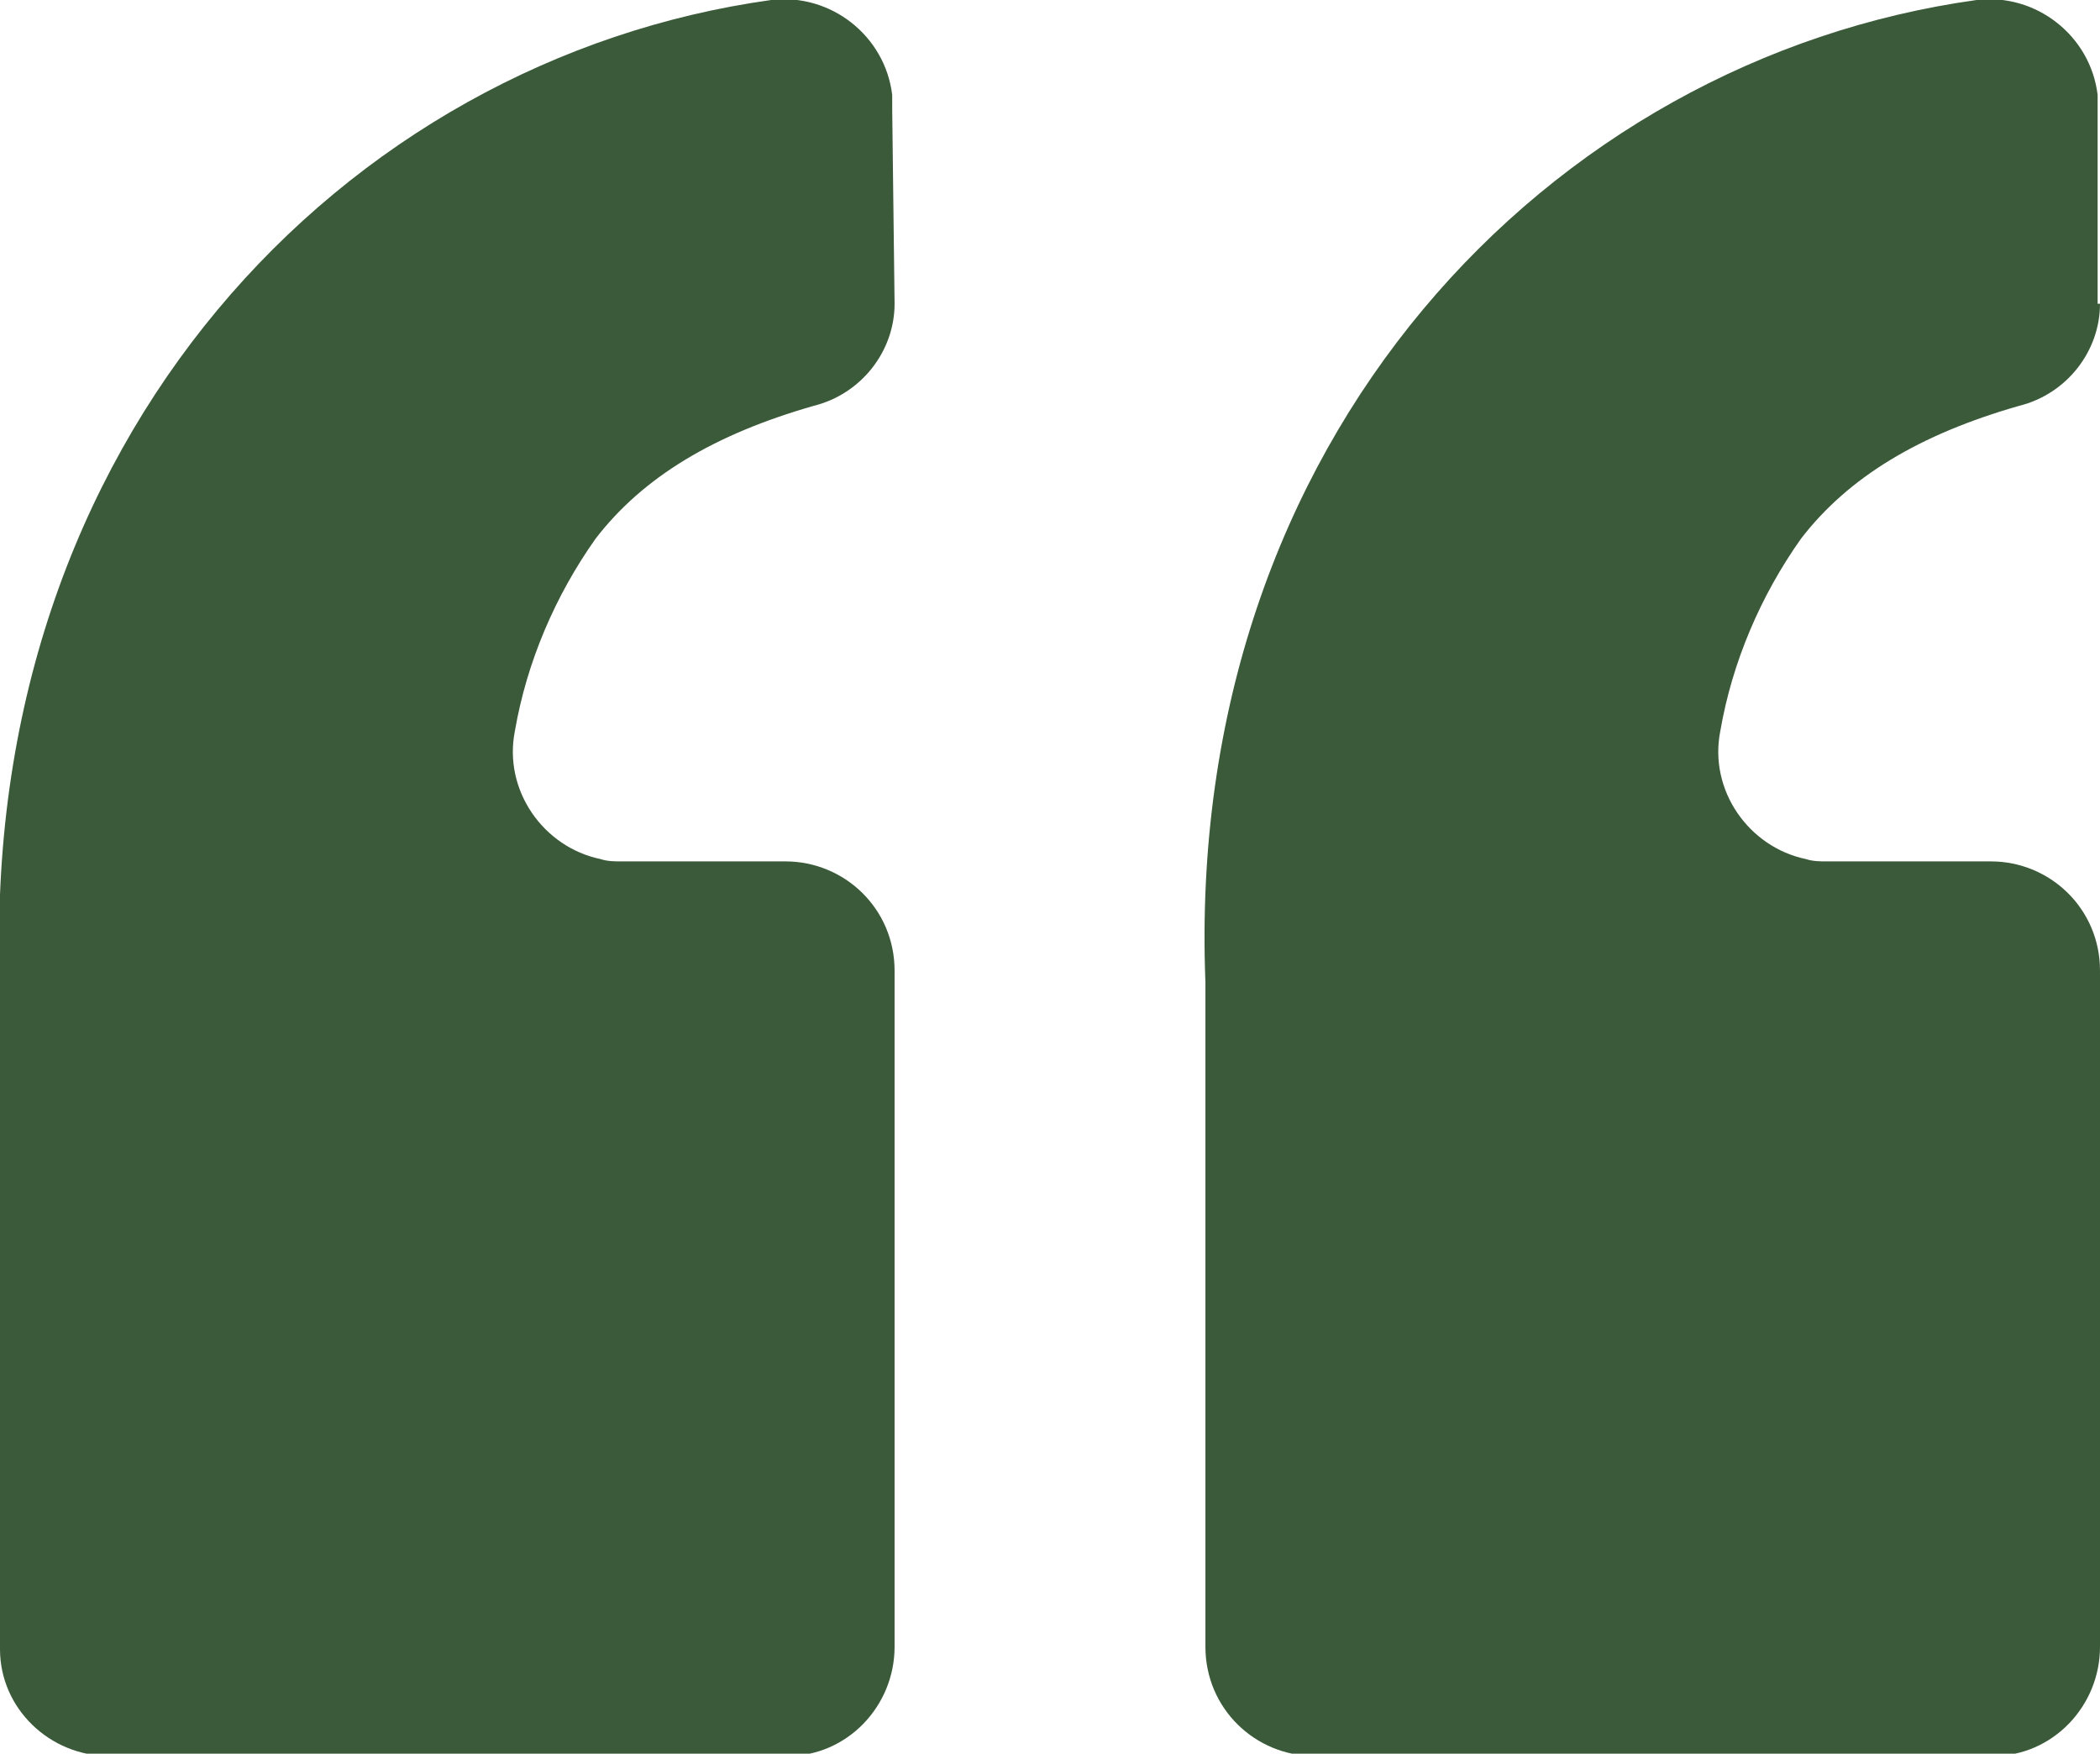 <?xml version="1.0" encoding="UTF-8"?> <svg xmlns="http://www.w3.org/2000/svg" xmlns:xlink="http://www.w3.org/1999/xlink" version="1.1" id="Layer_1" x="0px" y="0px" viewBox="0 0 88.5 73.9" style="enable-background:new 0 0 88.5 73.9;" xml:space="preserve"> <style type="text/css"> .st0{fill:#3B5A3A;} </style> <g id="Layer_2_00000096031302471937556800000006237367812105266830_"> <g id="Layer_1-2"> <path class="st0" d="M88.5,12.8c0,2-1.4,3.8-3.4,4.3c-4.2,1.2-7.2,3-9.2,5.6c-1.7,2.4-2.9,5.2-3.4,8.1c-0.5,2.5,1.2,4.9,3.6,5.4 c0.3,0.1,0.6,0.1,0.9,0.1h6.9c2.5,0,4.6,2,4.6,4.6c0,0,0,0,0,0v28.5c0,2.5-2,4.6-4.5,4.6c0,0,0,0-0.1,0H55.4c-2.5,0-4.6-2-4.6-4.6 v-28C49.9,18.5,65.3,2.5,83.3,0c2.5-0.3,4.8,1.5,5.1,4c0,0.2,0,0.4,0,0.6V12.8z M37.7,12.8c0,2-1.4,3.8-3.4,4.3 c-4.2,1.2-7.2,3-9.2,5.6c-1.7,2.4-2.9,5.2-3.4,8.1c-0.5,2.5,1.2,4.9,3.6,5.4c0.3,0.1,0.6,0.1,0.9,0.1h6.9c2.5,0,4.6,2,4.6,4.6 v28.5c0,2.5-2,4.6-4.5,4.6c0,0,0,0-0.1,0H4.6C2.1,74,0,72,0,69.5c0,0,0-0.1,0-0.1V41.5C-0.9,18.5,14.5,2.5,32.5,0 c2.5-0.3,4.8,1.5,5.1,4c0,0.2,0,0.4,0,0.6L37.7,12.8z"></path> </g> </g> </svg> 